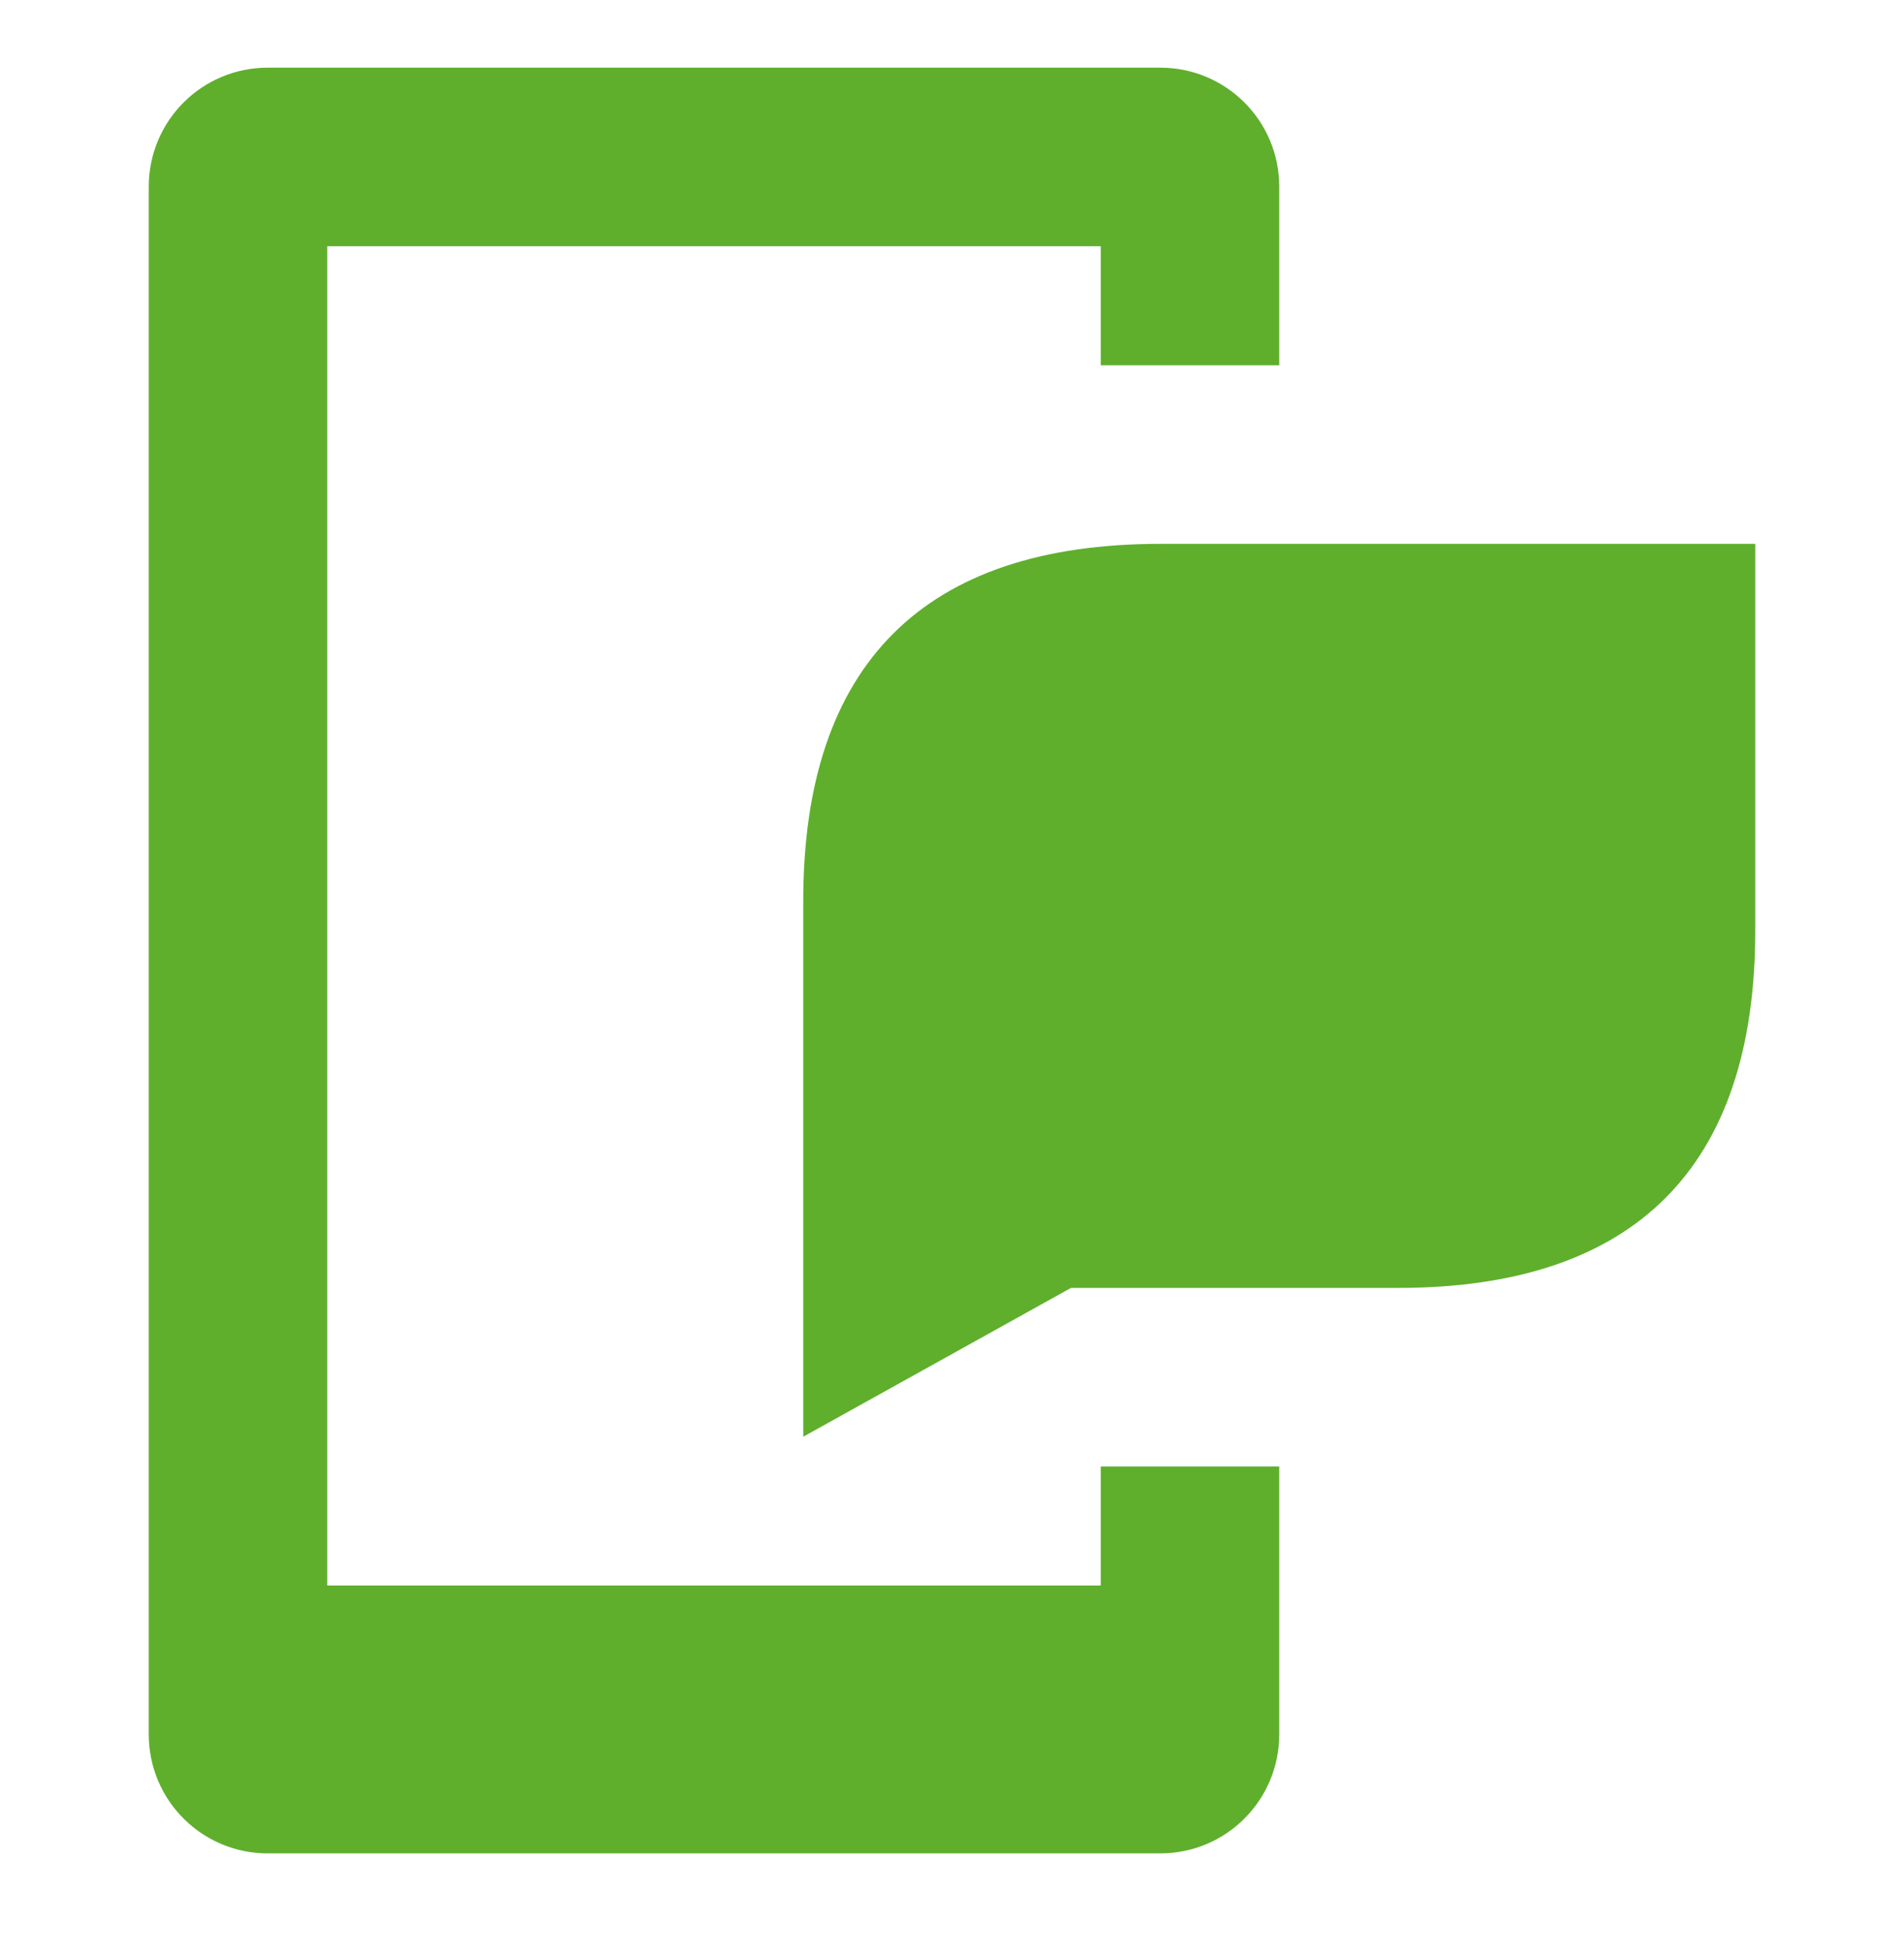 <?xml version="1.0" encoding="UTF-8"?> <svg xmlns="http://www.w3.org/2000/svg" width="40" height="41" viewBox="0 0 40 41" fill="none"><g clip-path="url(#clip0_621_474)"><path d="M23.125 33.296H6.875V5.171H23.125V7.671H26.875V3.921C26.875 2.538 25.758 1.421 24.375 1.421H5.625C4.242 1.421 3.125 2.538 3.125 3.921V36.421C3.125 37.804 4.242 38.921 5.625 38.921H24.375C25.758 38.921 26.875 37.804 26.875 36.421V30.796H23.125V33.296Z" fill="#5FAF2D"></path><path d="M24.375 11.421C19.408 11.421 16.875 13.954 16.875 18.921V30.171L22.5 27.046H29.375C34.342 27.046 36.875 24.513 36.875 19.546V11.421H24.375Z" fill="#5FAF2D"></path></g><defs><clipPath id="clip0_621_474"><rect width="40" height="40" fill="white" transform="translate(0 0.171)"></rect></clipPath></defs></svg> 